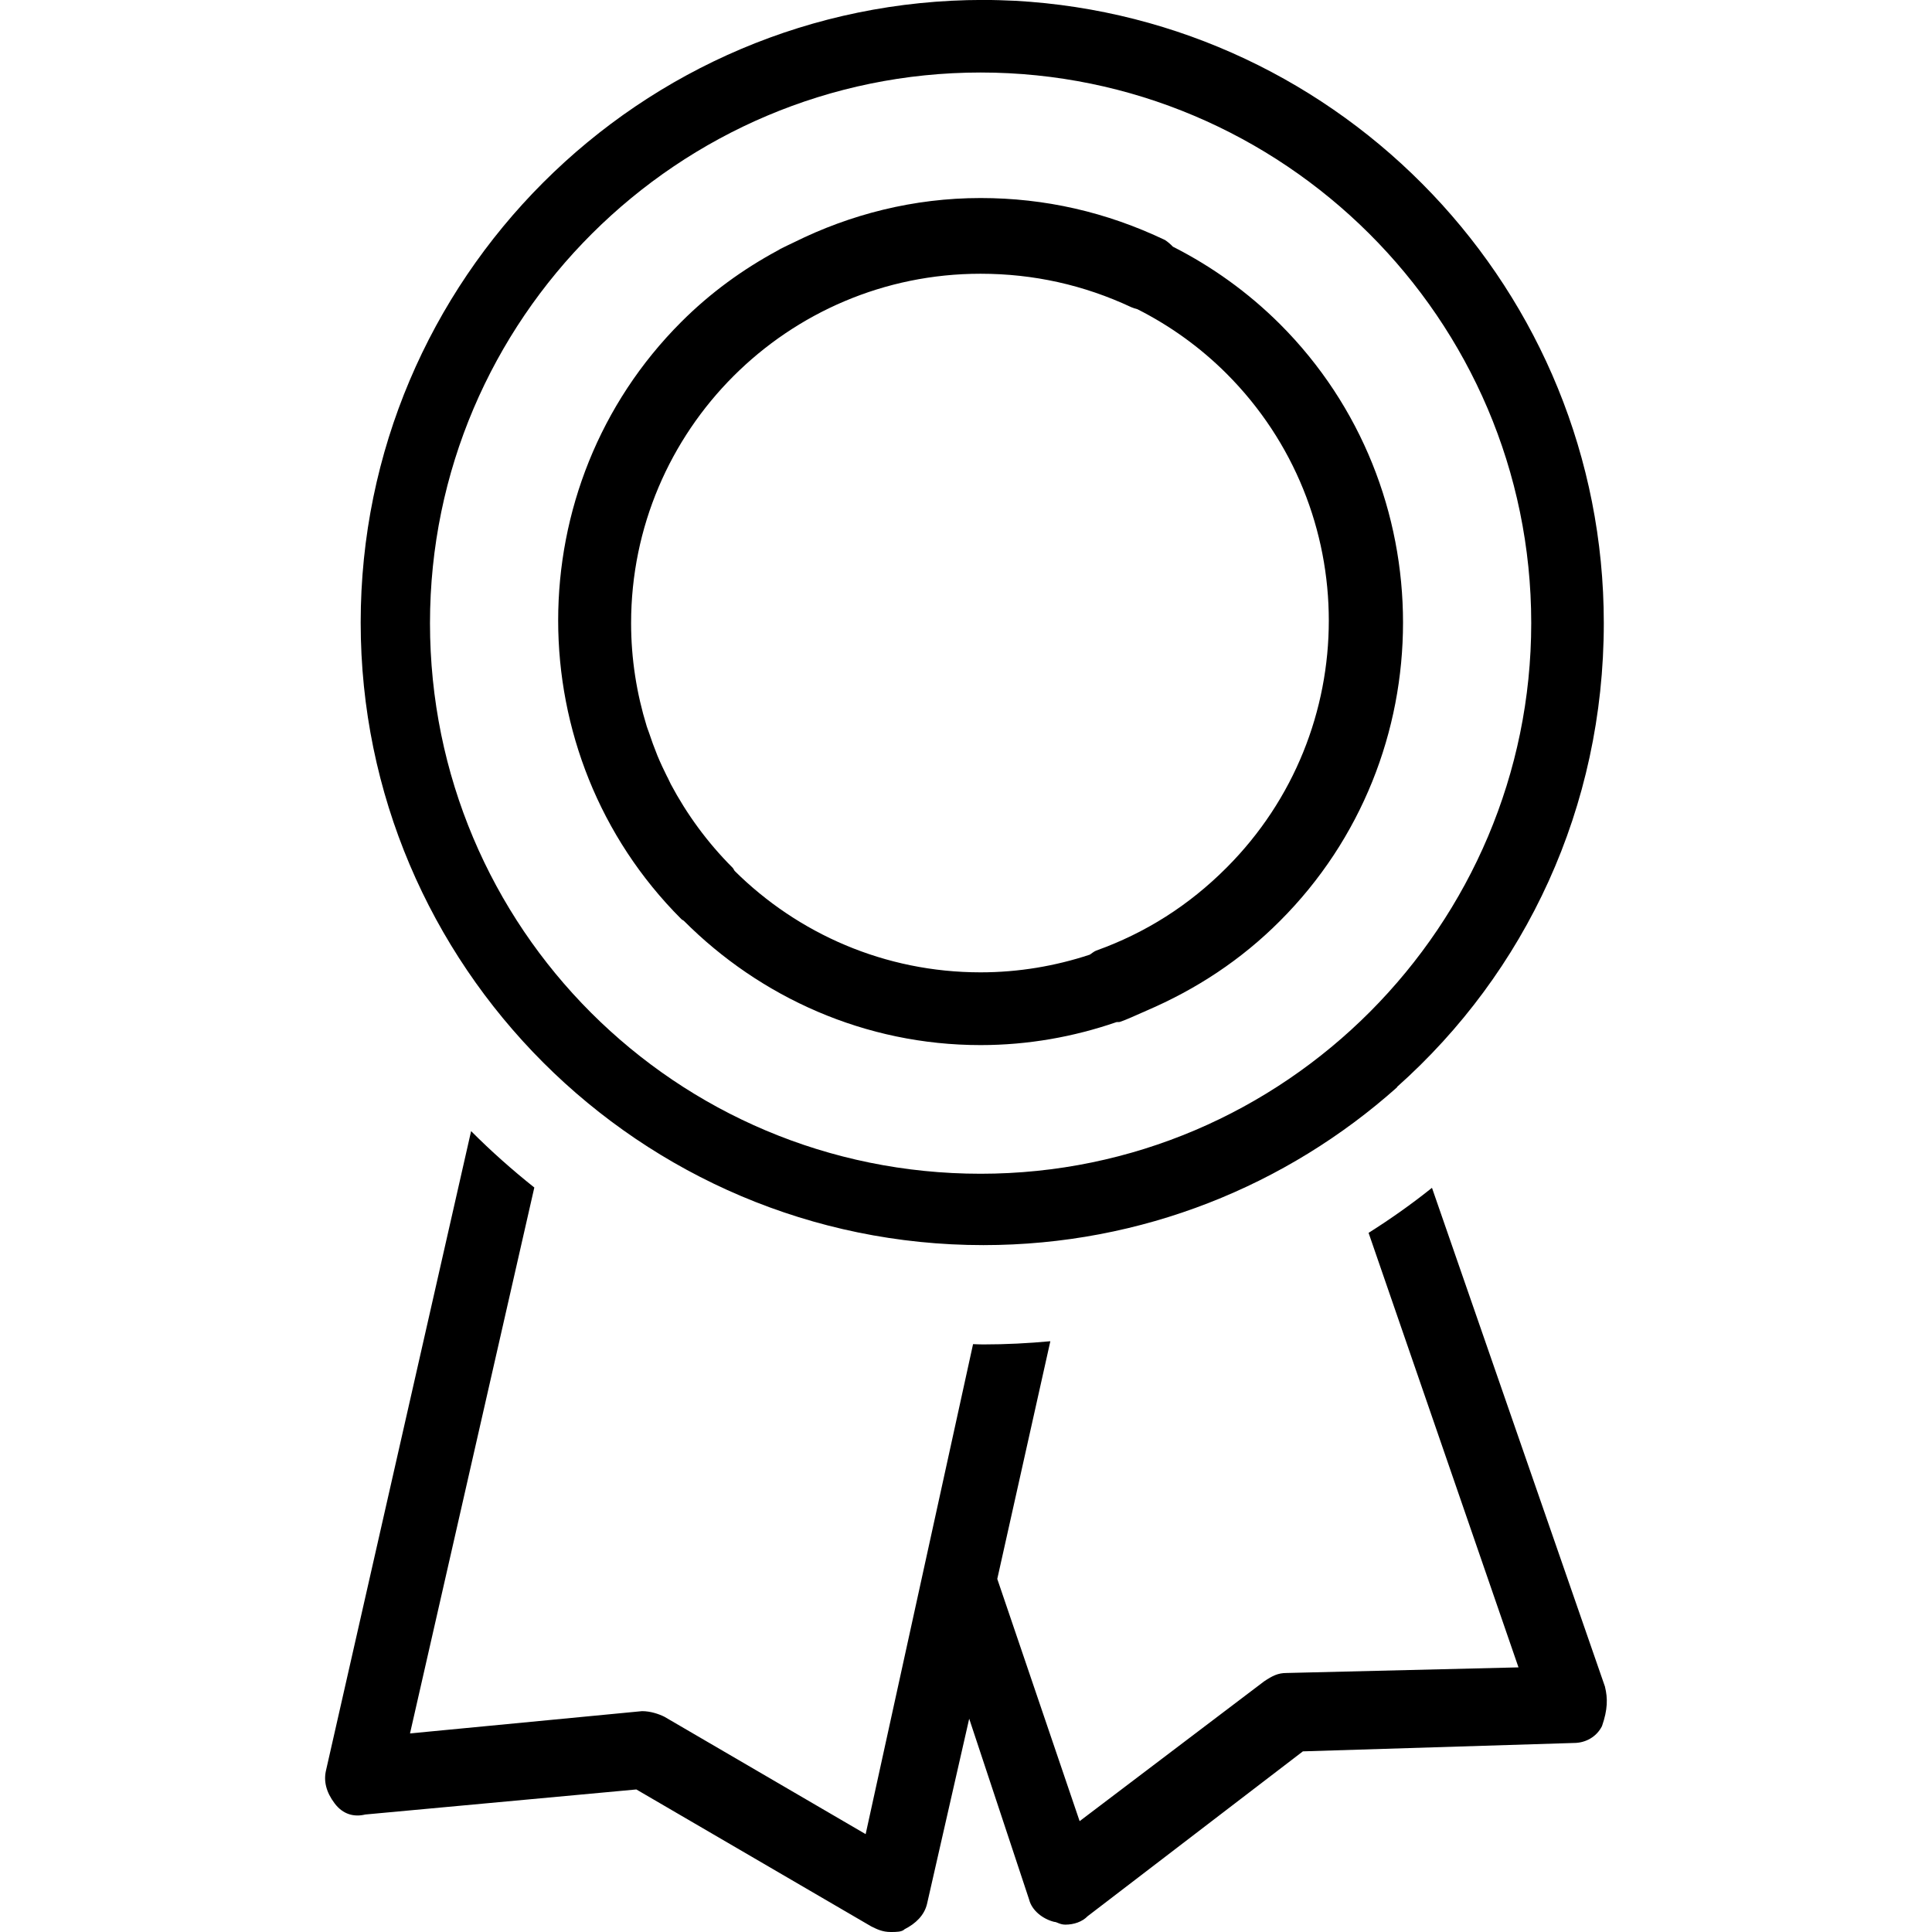 <!-- Generated by IcoMoon.io -->
<svg version="1.1" xmlns="http://www.w3.org/2000/svg" width="32" height="32" viewBox="0 0 32 32">
<title>medal</title>
<path d="M11.326 15.251c1.265 1.268 3.005 2.059 4.915 2.059 0.789 0 1.544-0.137 2.253-0.381 0.020-0.003 0.037 0.002 0.055-0.003 0.127-0.044 0.244-0.101 0.365-0.153 0.024-0.009 0.047-0.020 0.070-0.031 0.832-0.356 1.575-0.845 2.216-1.488 2.718-2.716 2.718-7.169 0-9.886-0.533-0.531-1.132-0.957-1.773-1.282-0.038-0.040-0.082-0.078-0.13-0.11-0.972-0.464-1.991-0.696-3.055-0.696-1.109 0-2.158 0.27-3.092 0.734-0.075 0.037-0.15 0.070-0.223 0.108-0.015 0.008-0.031 0.017-0.044 0.026-0.575 0.31-1.116 0.7-1.601 1.186-2.716 2.716-2.716 7.168 0 9.886 0.012 0.014 0.031 0.020 0.044 0.031zM11.053 12.871c-0.058-0.116-0.113-0.233-0.163-0.353-0.053-0.131-0.102-0.265-0.147-0.401-0.011-0.031-0.023-0.059-0.032-0.090-0.166-0.54-0.258-1.112-0.258-1.706 0-3.194 2.593-5.787 5.787-5.787 0.879 0 1.712 0.186 2.5 0.555 0.032 0.014 0.066 0.023 0.098 0.032 0.533 0.269 1.033 0.624 1.477 1.067 2.259 2.259 2.259 5.924 0 8.184-0.621 0.623-1.341 1.080-2.159 1.373-0.041 0.017-0.070 0.044-0.105 0.067-0.569 0.188-1.177 0.293-1.81 0.293-1.587 0-3.025-0.641-4.072-1.679-0.014-0.018-0.020-0.040-0.037-0.056-0.418-0.418-0.758-0.887-1.022-1.383-0.018-0.040-0.037-0.079-0.056-0.117z"></path>
<path d="M16.288 20.623c2.629 0 5.030-0.989 6.852-2.614l-0.002-0.005c2.13-1.897 3.426-4.629 3.426-7.684 0-5.501-4.323-10.009-9.752-10.307-0.174-0.008-0.349-0.014-0.526-0.014-5.686 0-10.312 4.625-10.312 10.312s4.627 10.312 10.313 10.312zM16.242 1.201c4.999 0 9.12 4.073 9.12 9.12 0 4.998-4.073 9.12-9.12 9.12s-9.12-4.073-9.12-9.12 4.119-9.12 9.12-9.12z"></path>
<path d="M26.585 27.941l-2.867-8.267c-0.336 0.269-0.687 0.517-1.050 0.746l2.483 7.197-3.843 0.093c-0.14 0-0.232 0.046-0.371 0.139l-3.055 2.315-1.364-4.012 0.879-3.937c-0.366 0.034-0.736 0.053-1.111 0.053-0.056 0-0.113-0.003-0.169-0.005l-1.779 8.116-3.333-1.944c-0.093-0.046-0.23-0.093-0.371-0.093l-3.843 0.369 2.059-9.042c-0.366-0.291-0.717-0.603-1.047-0.934l-2.401 10.579c-0.046 0.185 0 0.369 0.14 0.555 0.139 0.185 0.324 0.23 0.508 0.185l4.49-0.415 3.89 2.268c0.093 0.046 0.185 0.093 0.323 0.093 0.093 0 0.185 0 0.23-0.046 0.186-0.095 0.325-0.23 0.371-0.417l0.699-3.070 0.992 2.994c0.046 0.185 0.23 0.325 0.415 0.371 0.046 0 0.093 0.046 0.186 0.046 0.139 0 0.278-0.046 0.369-0.14l3.565-2.73 4.49-0.139c0.185 0 0.371-0.095 0.464-0.279 0.096-0.276 0.096-0.462 0.050-0.649z"></path>
</svg>
